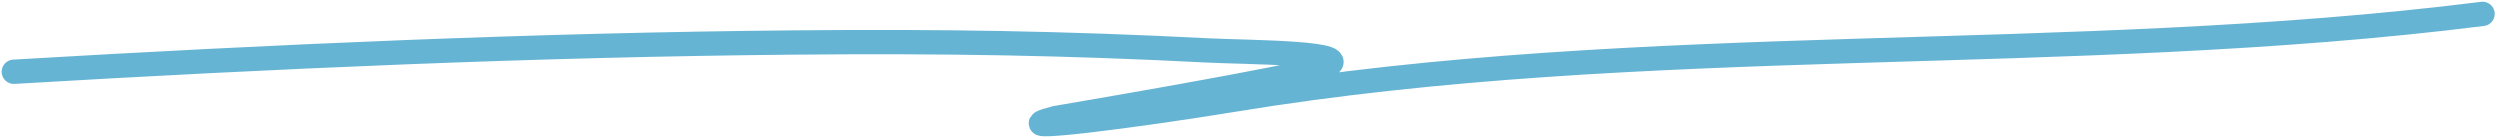 <?xml version="1.0" encoding="UTF-8"?> <svg xmlns="http://www.w3.org/2000/svg" width="360" height="20" fill="none"><path stroke="#66B4D3" stroke-linecap="round" stroke-width="3.5" d="M1.99 10.333C39.404 8.13 76.857 6.46 114.33 6.12c21.403-.193 38.73.075 59.612 1.142 5.632.287 22.037.247 16.766 2.414C187.494 10.996 151.99 17 151.99 17c-8.849 2.315 12.231-.427 25.597-2.628C237.262 4.545 297.552 9.525 357.49 2"></path></svg> 